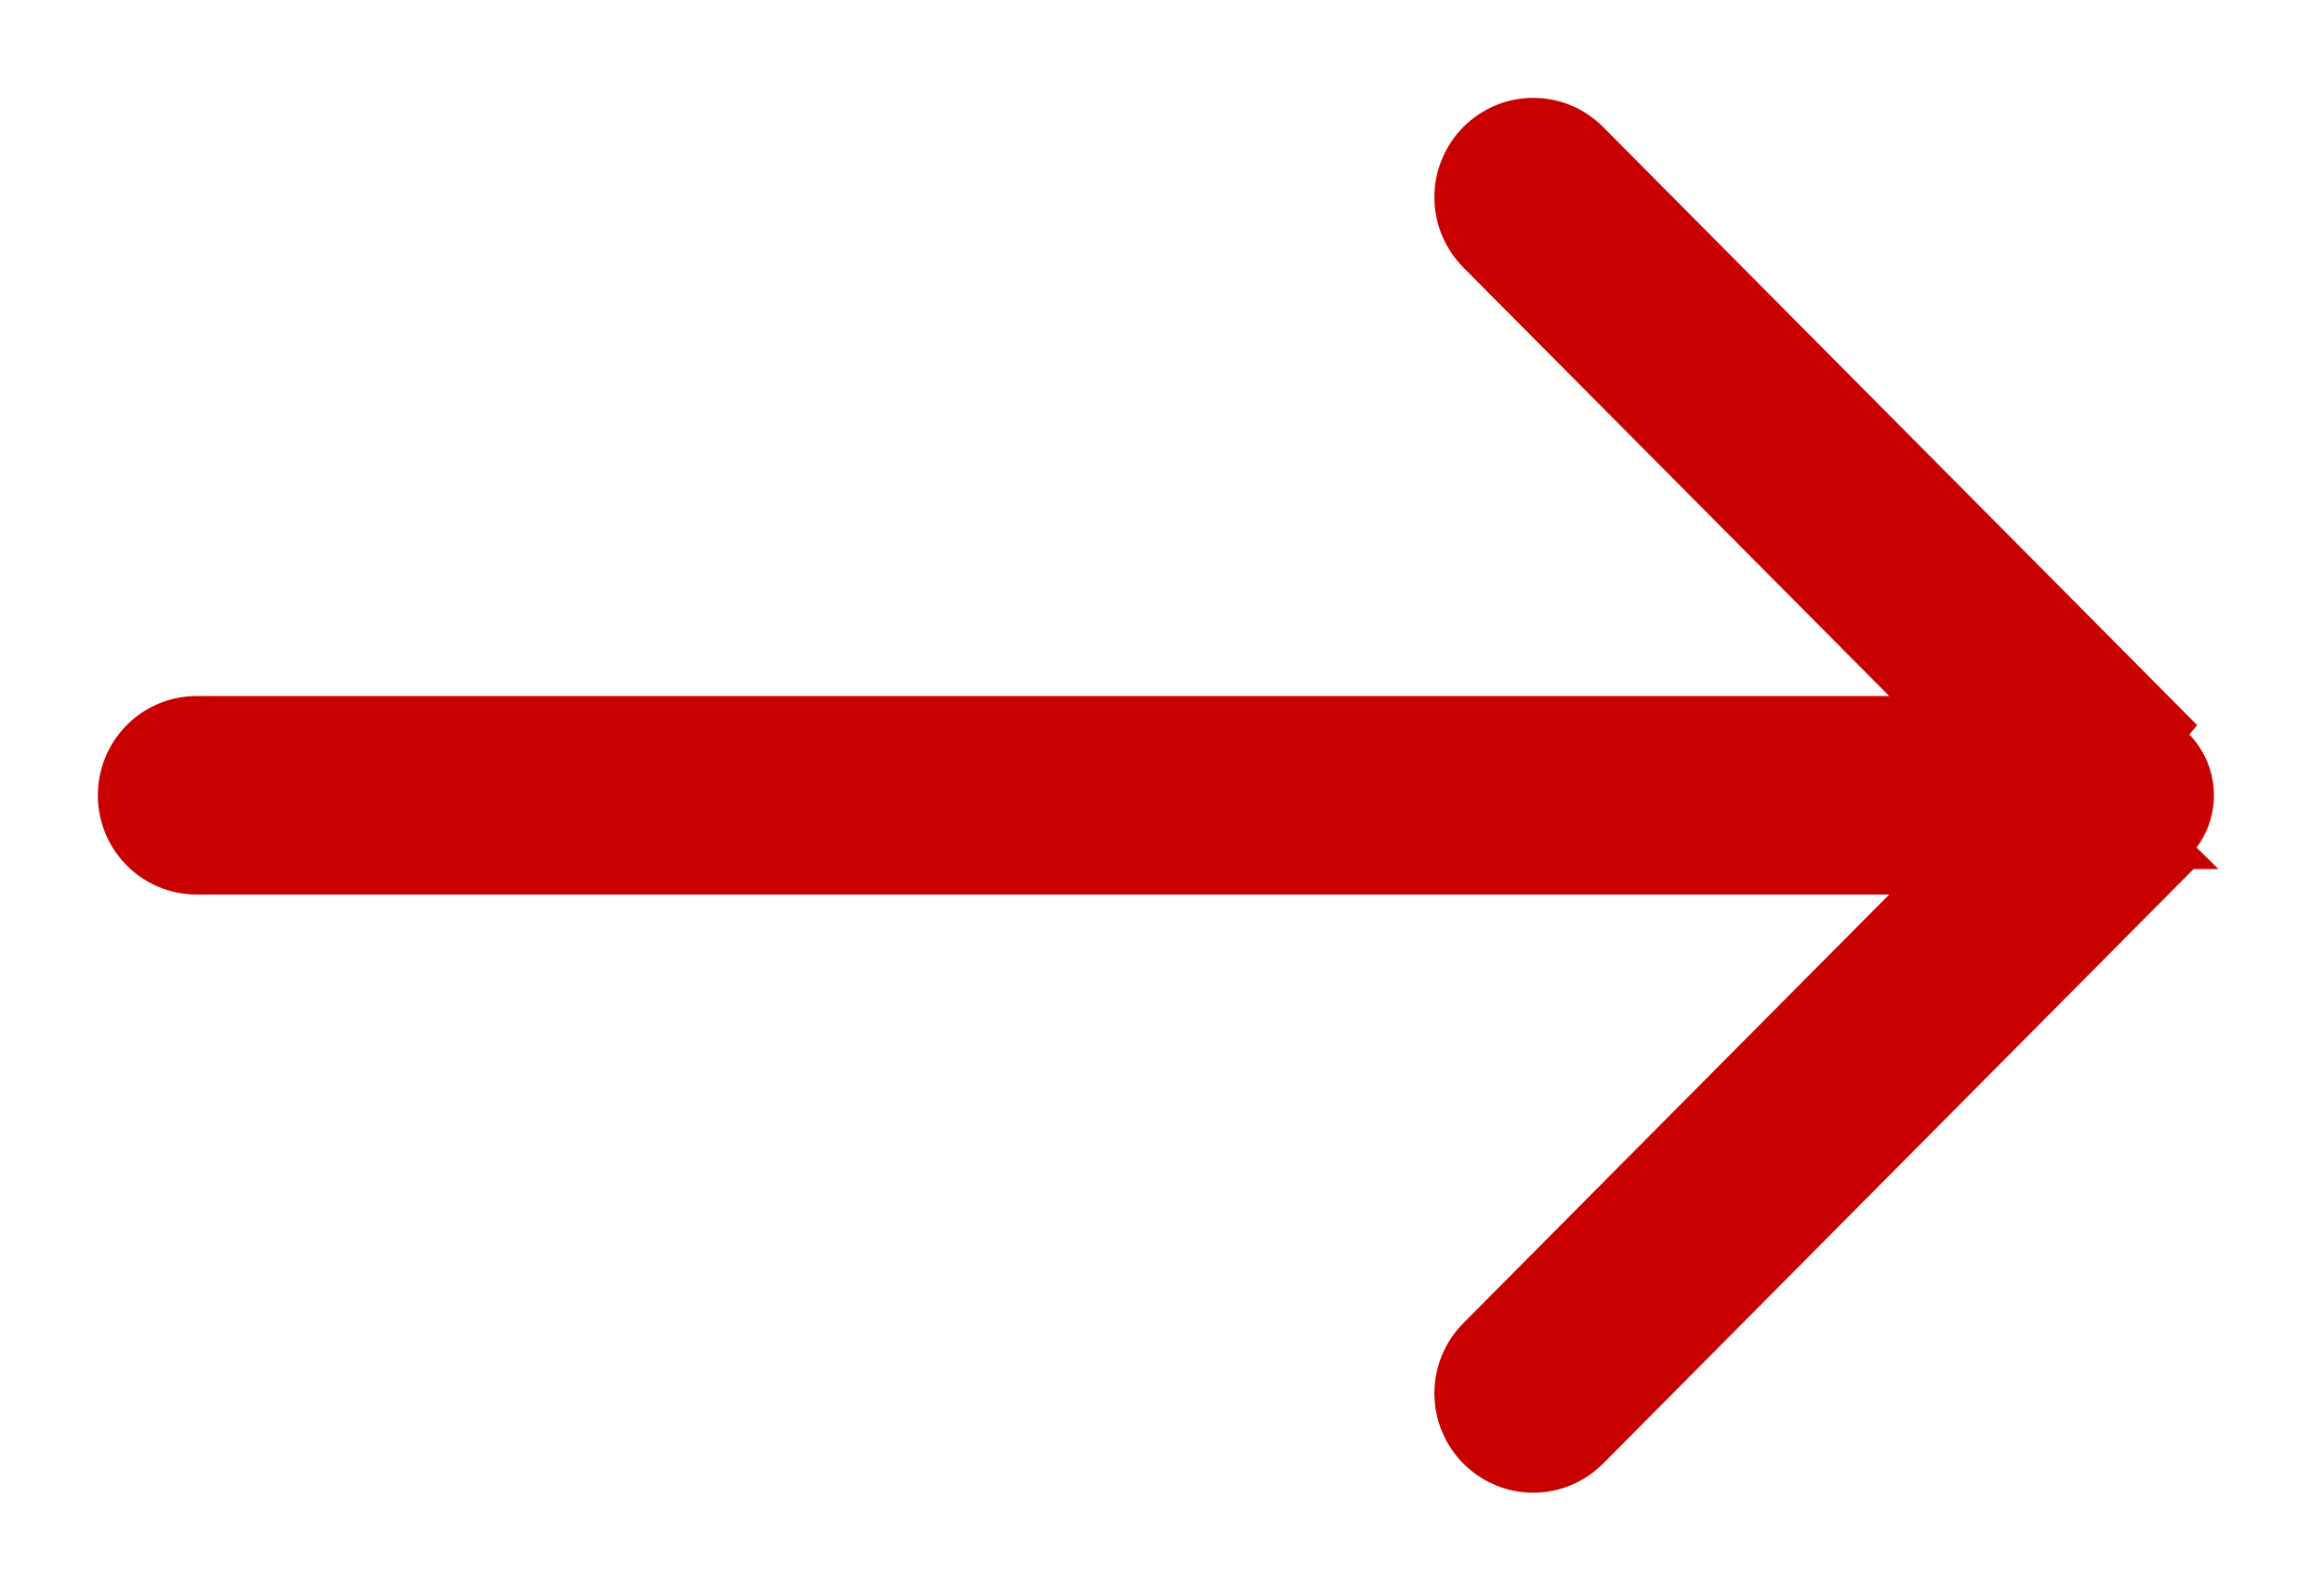 <svg width="19" height="13" viewBox="0 0 19 13" fill="none" xmlns="http://www.w3.org/2000/svg">
<path d="M12.034 2.115L12.034 2.115L15.686 5.789H1.607C1.419 5.789 1.239 5.864 1.107 5.997C0.974 6.131 0.9 6.312 0.9 6.5C0.9 6.688 0.974 6.869 1.107 7.003C1.239 7.136 1.419 7.211 1.607 7.211H15.686L12.034 10.885L12.034 10.885C11.969 10.951 11.916 11.03 11.881 11.116C11.845 11.202 11.827 11.295 11.827 11.388C11.827 11.482 11.845 11.574 11.881 11.66C11.916 11.747 11.969 11.825 12.034 11.891C12.1 11.957 12.178 12.01 12.264 12.046C12.35 12.082 12.442 12.1 12.535 12.1C12.628 12.1 12.72 12.082 12.806 12.046C12.892 12.01 12.97 11.957 13.036 11.891L17.892 7.003C17.892 7.003 17.892 7.003 17.892 7.003L17.893 7.003L17.822 6.933C17.878 6.876 17.923 6.808 17.954 6.734C17.984 6.66 18 6.58 18 6.5C18 6.42 17.984 6.34 17.954 6.266C17.923 6.192 17.878 6.124 17.822 6.067L12.034 2.115ZM12.034 2.115C11.969 2.049 11.916 1.97 11.881 1.884C11.845 1.798 11.827 1.705 11.827 1.612C11.827 1.518 11.845 1.426 11.881 1.34C11.916 1.253 11.969 1.175 12.034 1.109C12.1 1.043 12.178 0.99 12.264 0.954C12.35 0.918 12.442 0.9 12.535 0.9C12.628 0.9 12.72 0.918 12.806 0.954C12.892 0.99 12.97 1.043 13.036 1.109L17.892 5.997L12.034 2.115Z" fill="#C90000" stroke="#C90000" stroke-width="0.2"/>
</svg>
